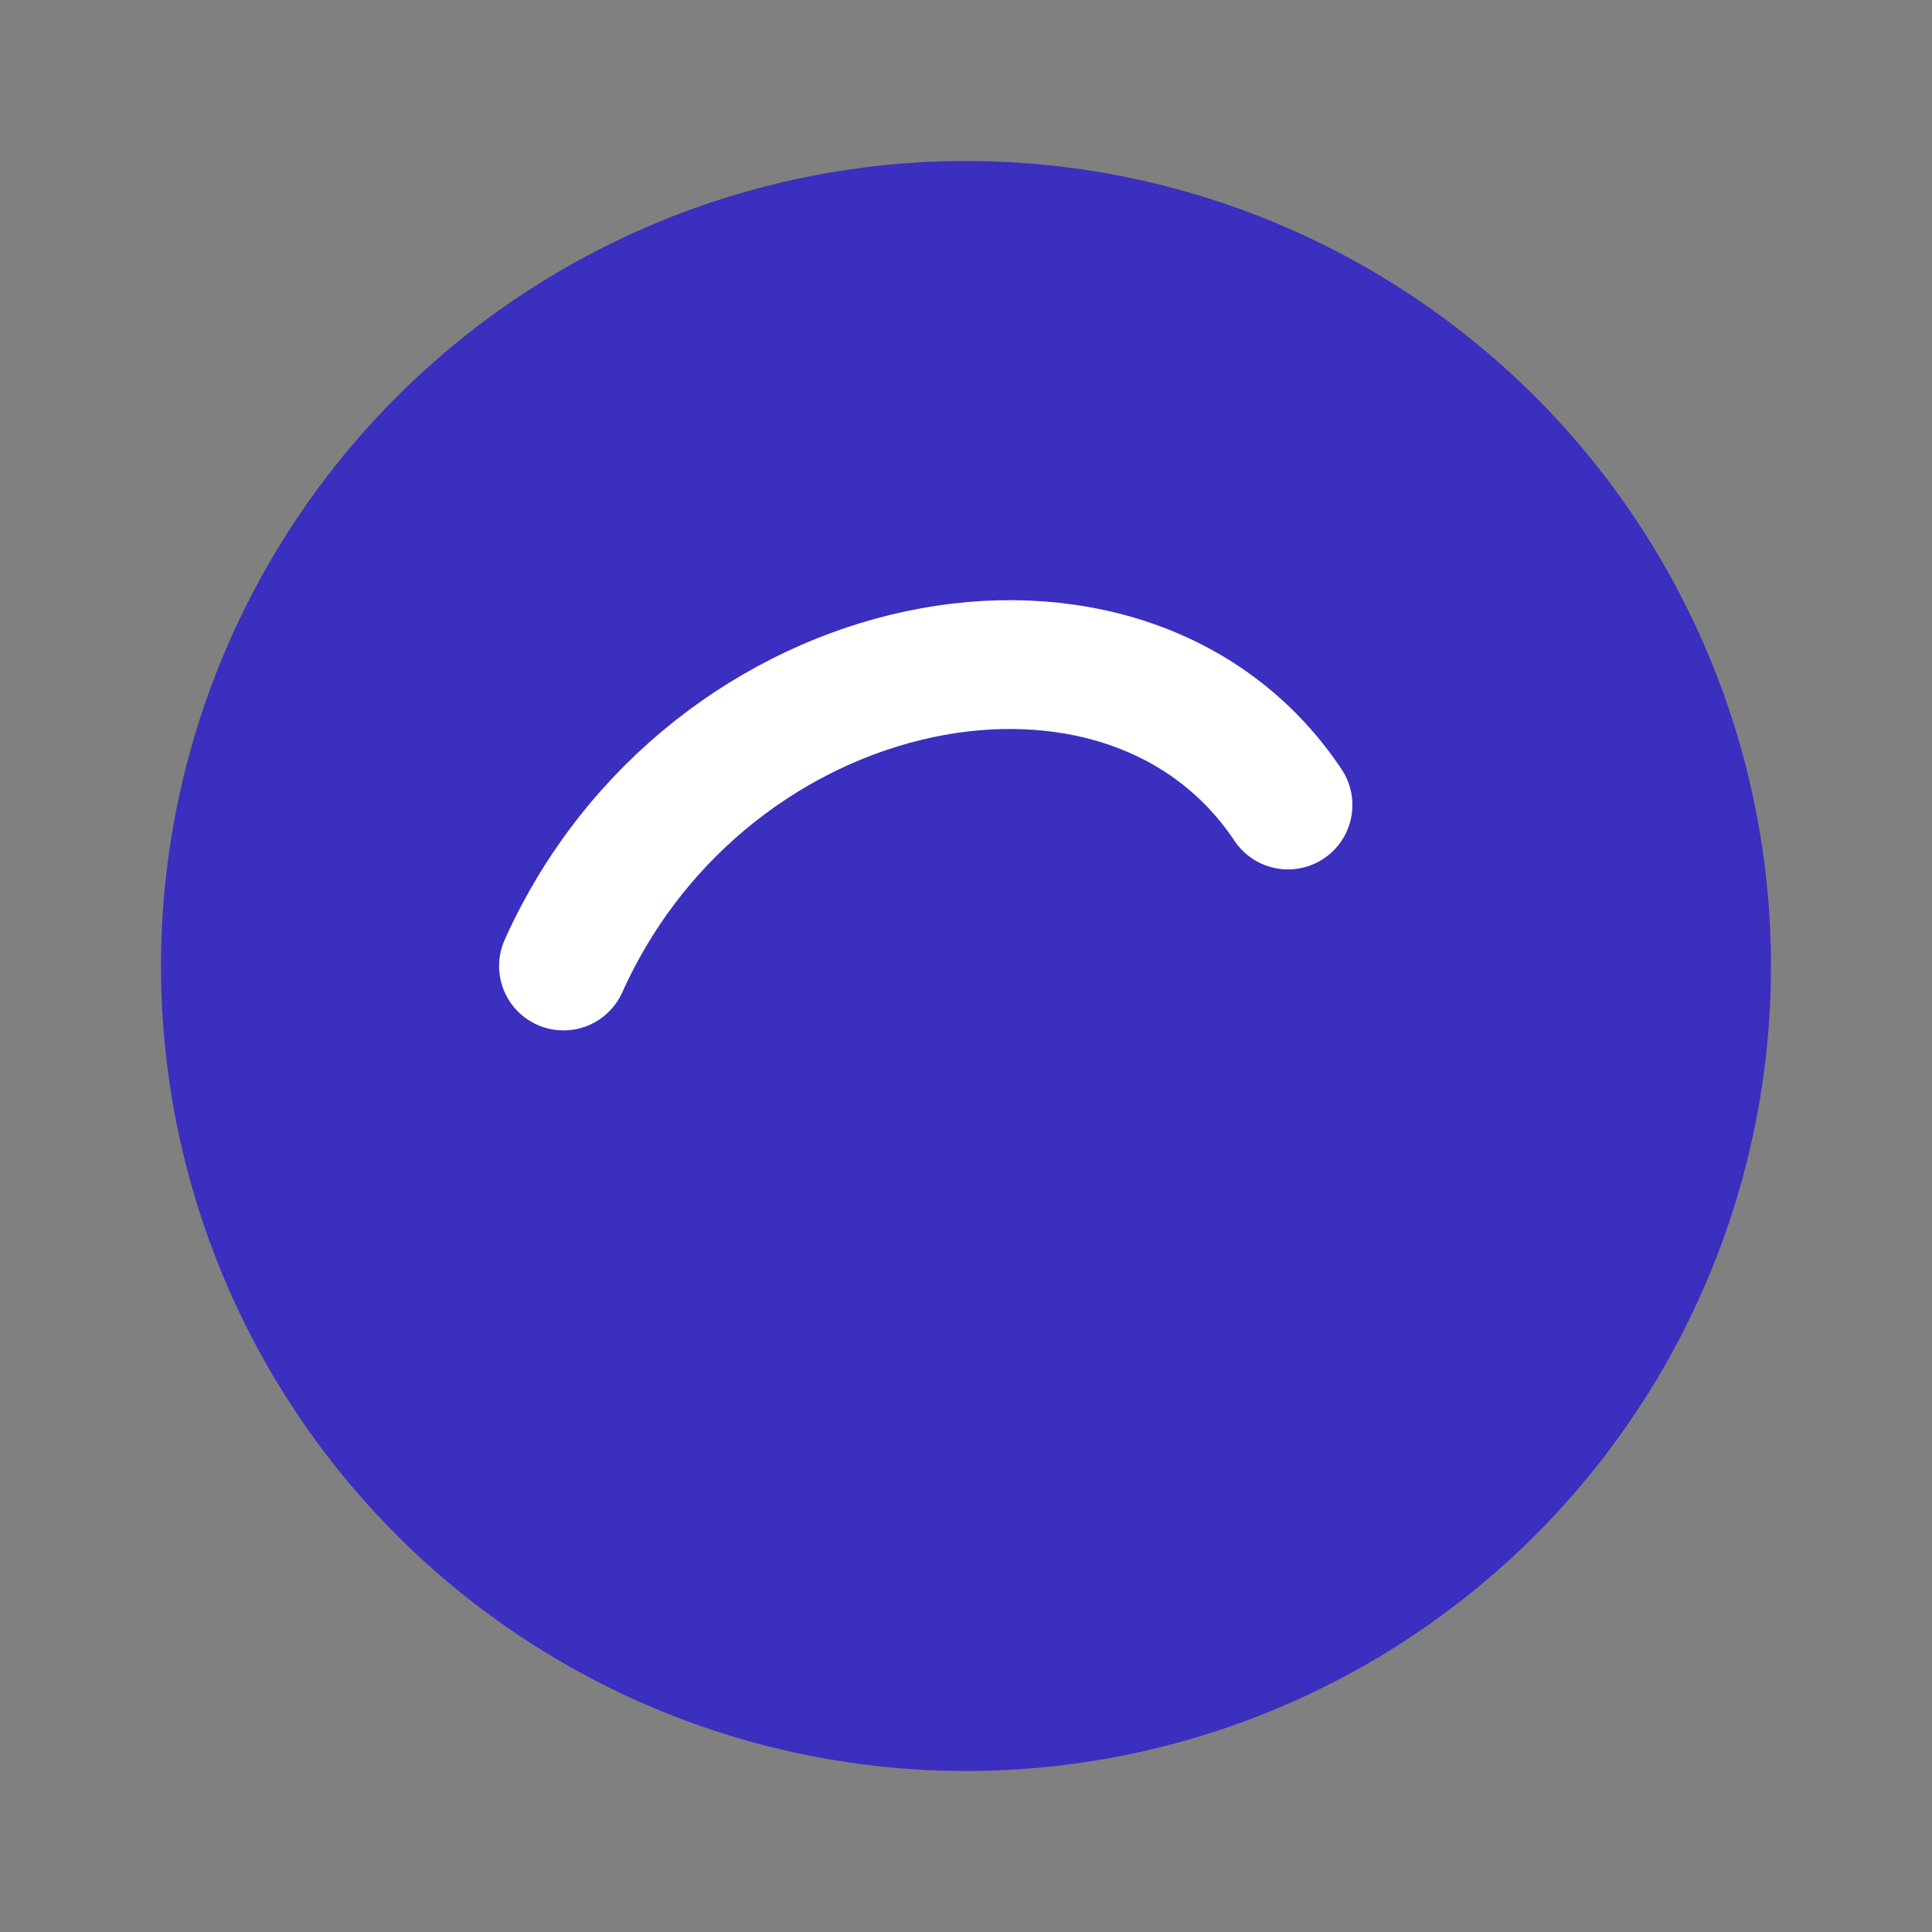 <svg xmlns="http://www.w3.org/2000/svg" viewBox="0 0 24 24" width="64" height="64"><rect x="0" y="0" width="24" height="24" fill="#808080" stroke="none"/><circle cx="12" cy="12" r="10" fill="#3b2fbf"/><path d="M7 12c1.8-4 7-5 9-2" stroke="#fff" stroke-width="1.6" fill="none" stroke-linecap="round"/></svg>